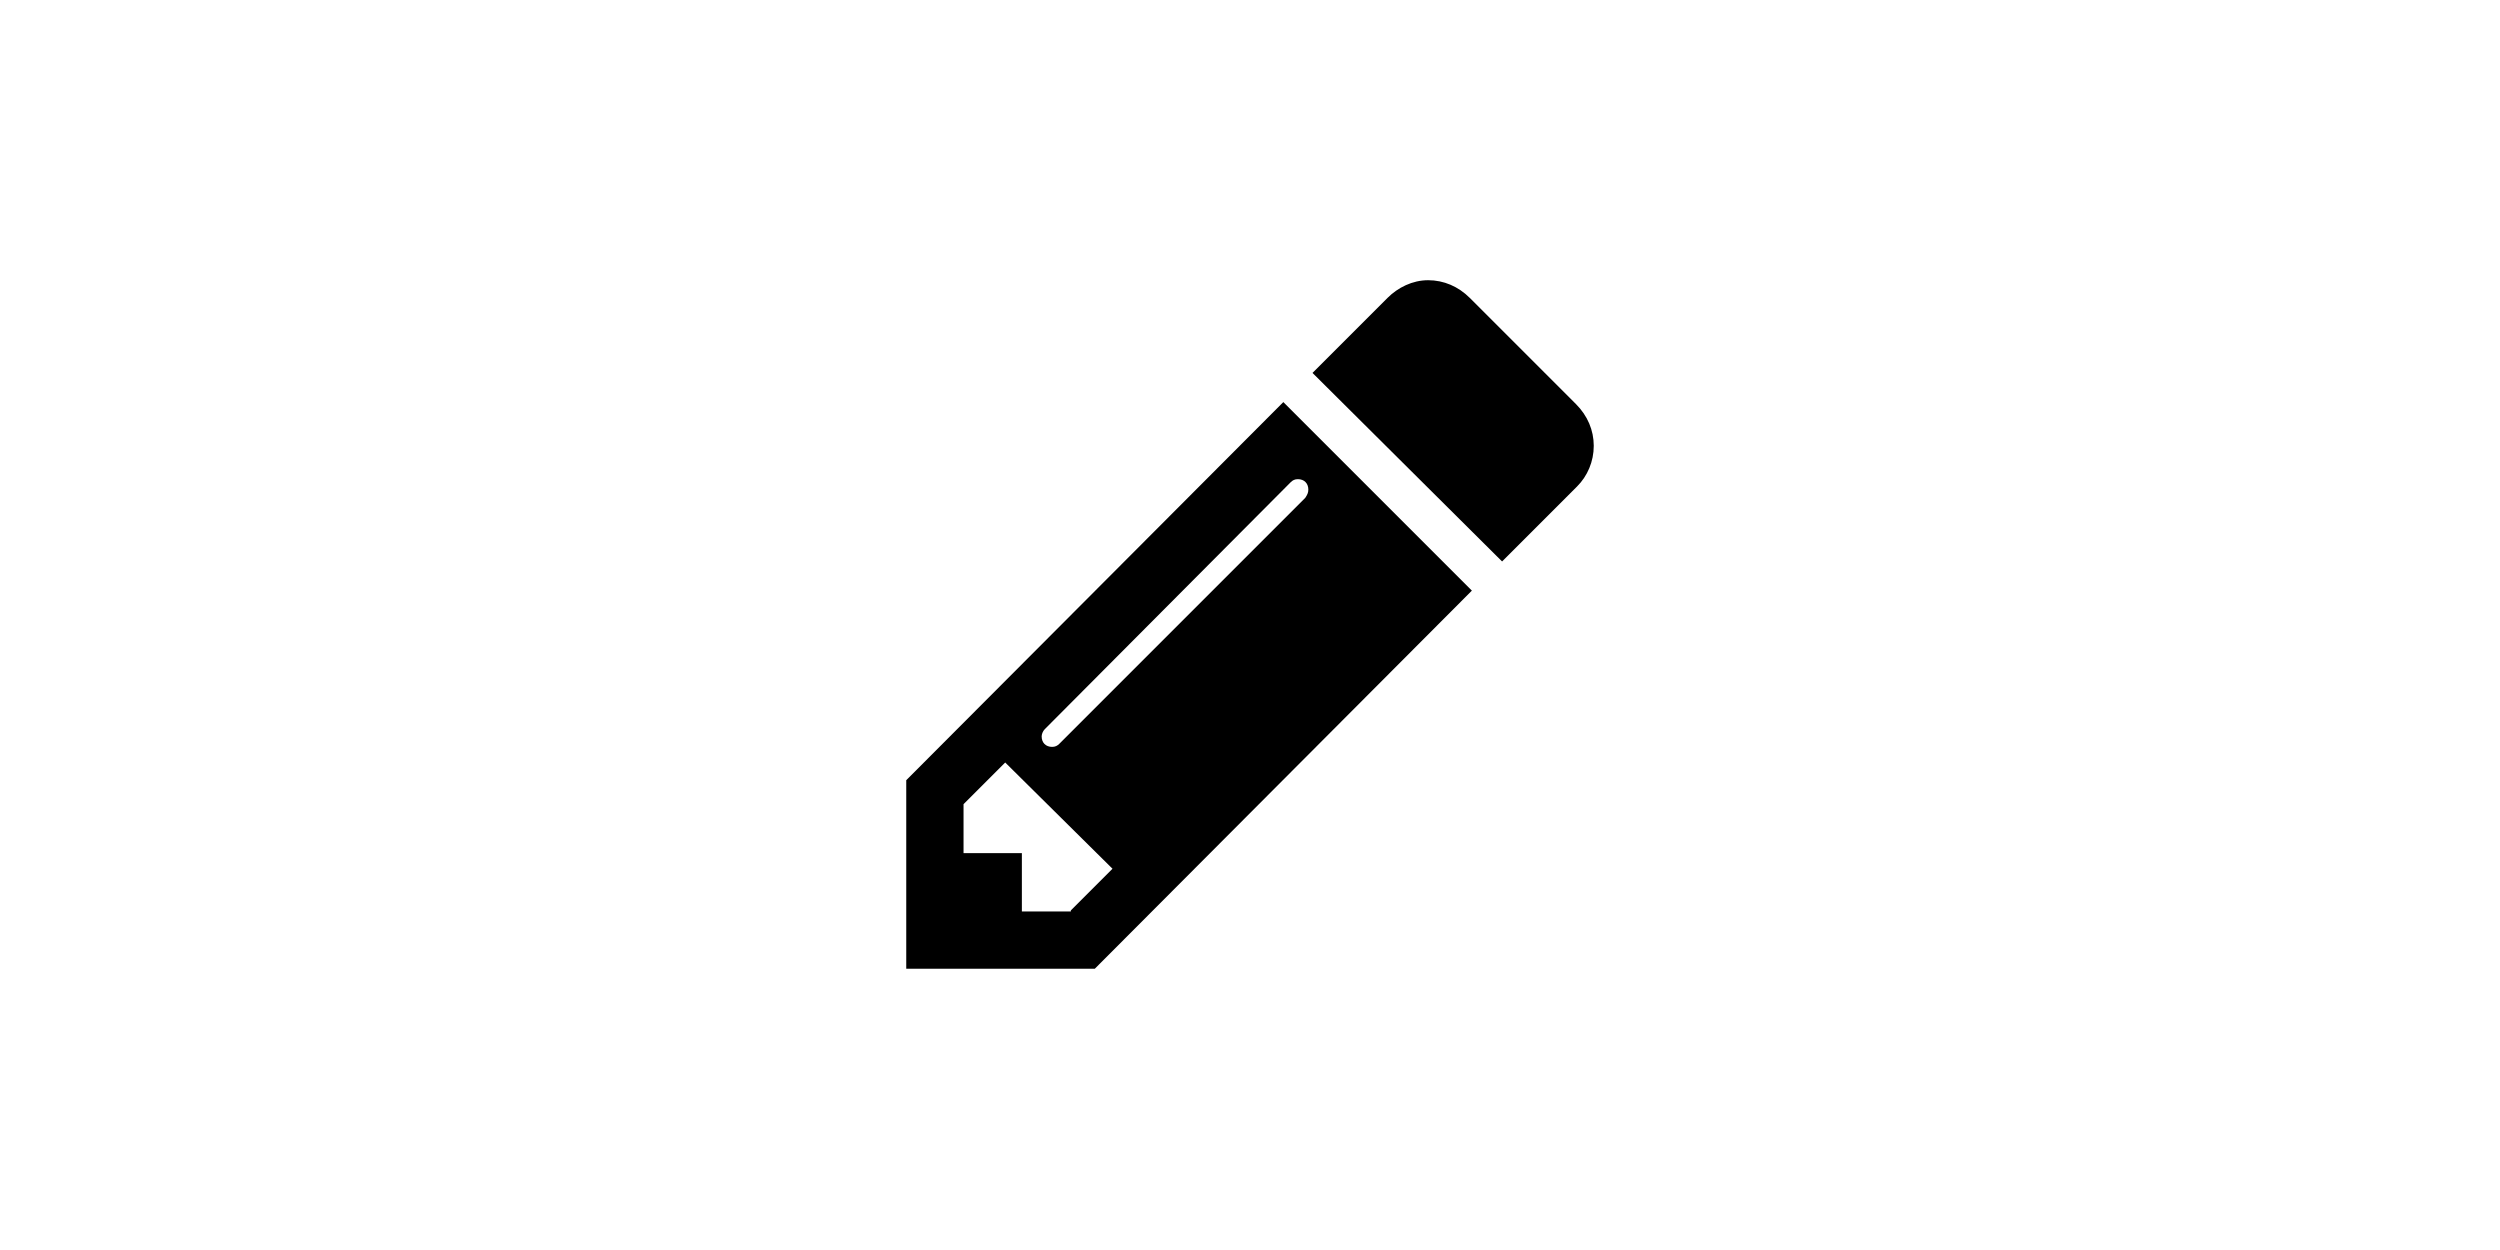 <svg enable-background="new 0 0 240 120" viewBox="0 0 240 120" xmlns="http://www.w3.org/2000/svg"><path d="m102.8 87.4 4-4-10.3-10.2-4 4v4.7h5.6v5.6h4.7zm22.8-40.4c0-.6-.4-1-1-1-.3 0-.5.1-.7.3l-23.6 23.7c-.2.2-.3.5-.3.7 0 .6.4 1 1 1 .3 0 .5-.1.7-.3l23.6-23.6c.2-.3.3-.5.3-.8zm-2.4-8.4 18.1 18.1-36.2 36.3h-18.1v-18.1zm29.8 4.2c0 1.5-.6 2.9-1.6 3.9l-7.2 7.2-18.2-18.1 7.2-7.2c1-1 2.4-1.7 3.9-1.7s2.9.6 4 1.7l10.2 10.2c1.1 1.1 1.7 2.5 1.7 4z"/></svg>